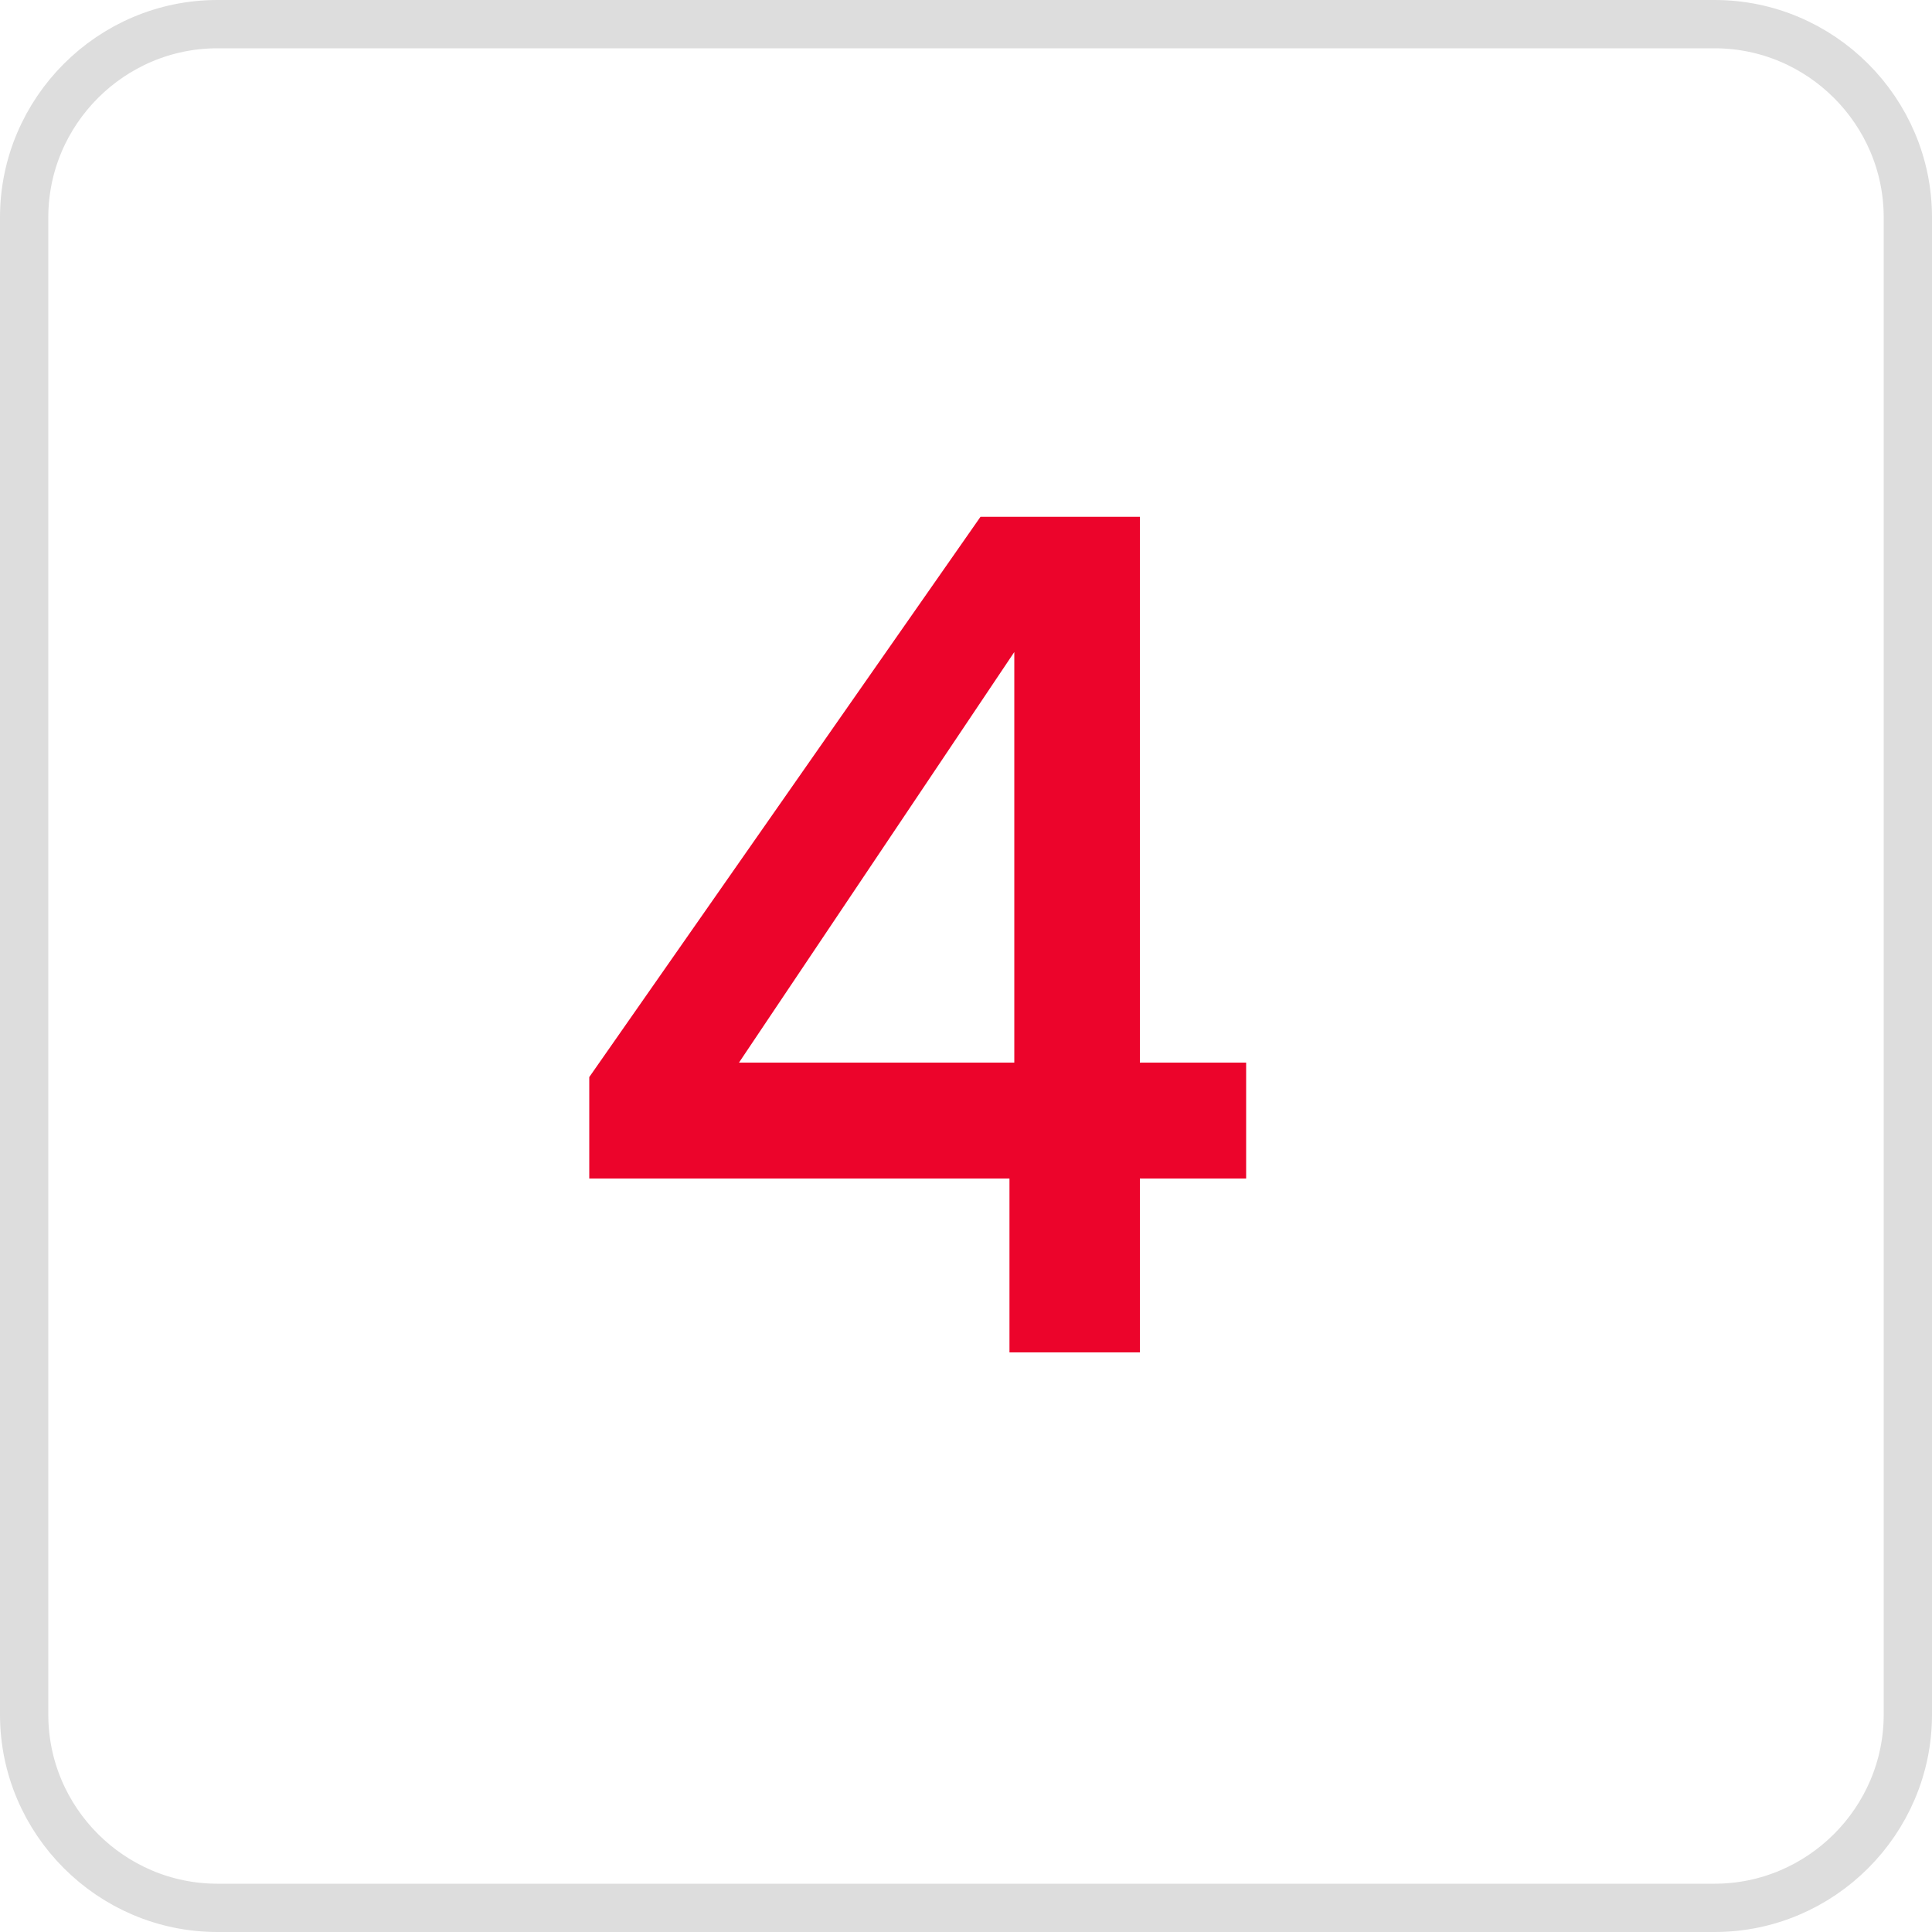 <svg xmlns="http://www.w3.org/2000/svg" viewBox="0 0 40 40" style="enable-background:new 0 0 40 40" xml:space="preserve"><path d="M4.5.5h31c2.2 0 4 1.8 4 4v31c0 2.2-1.8 4-4 4h-31c-2.2 0-4-1.8-4-4v-31c0-2.2 1.8-4 4-4z" style="fill:none;stroke:#ddd"/><g style="enable-background:new"><path d="M12.2 24.4v-2.1l8.1-11.6h3.3V22h2.2v2.4h-2.2V28h-2.7v-3.6h-8.7zM21 13.5 15.3 22H21v-8.5z" style="fill:#ec042b"/></g></svg>
